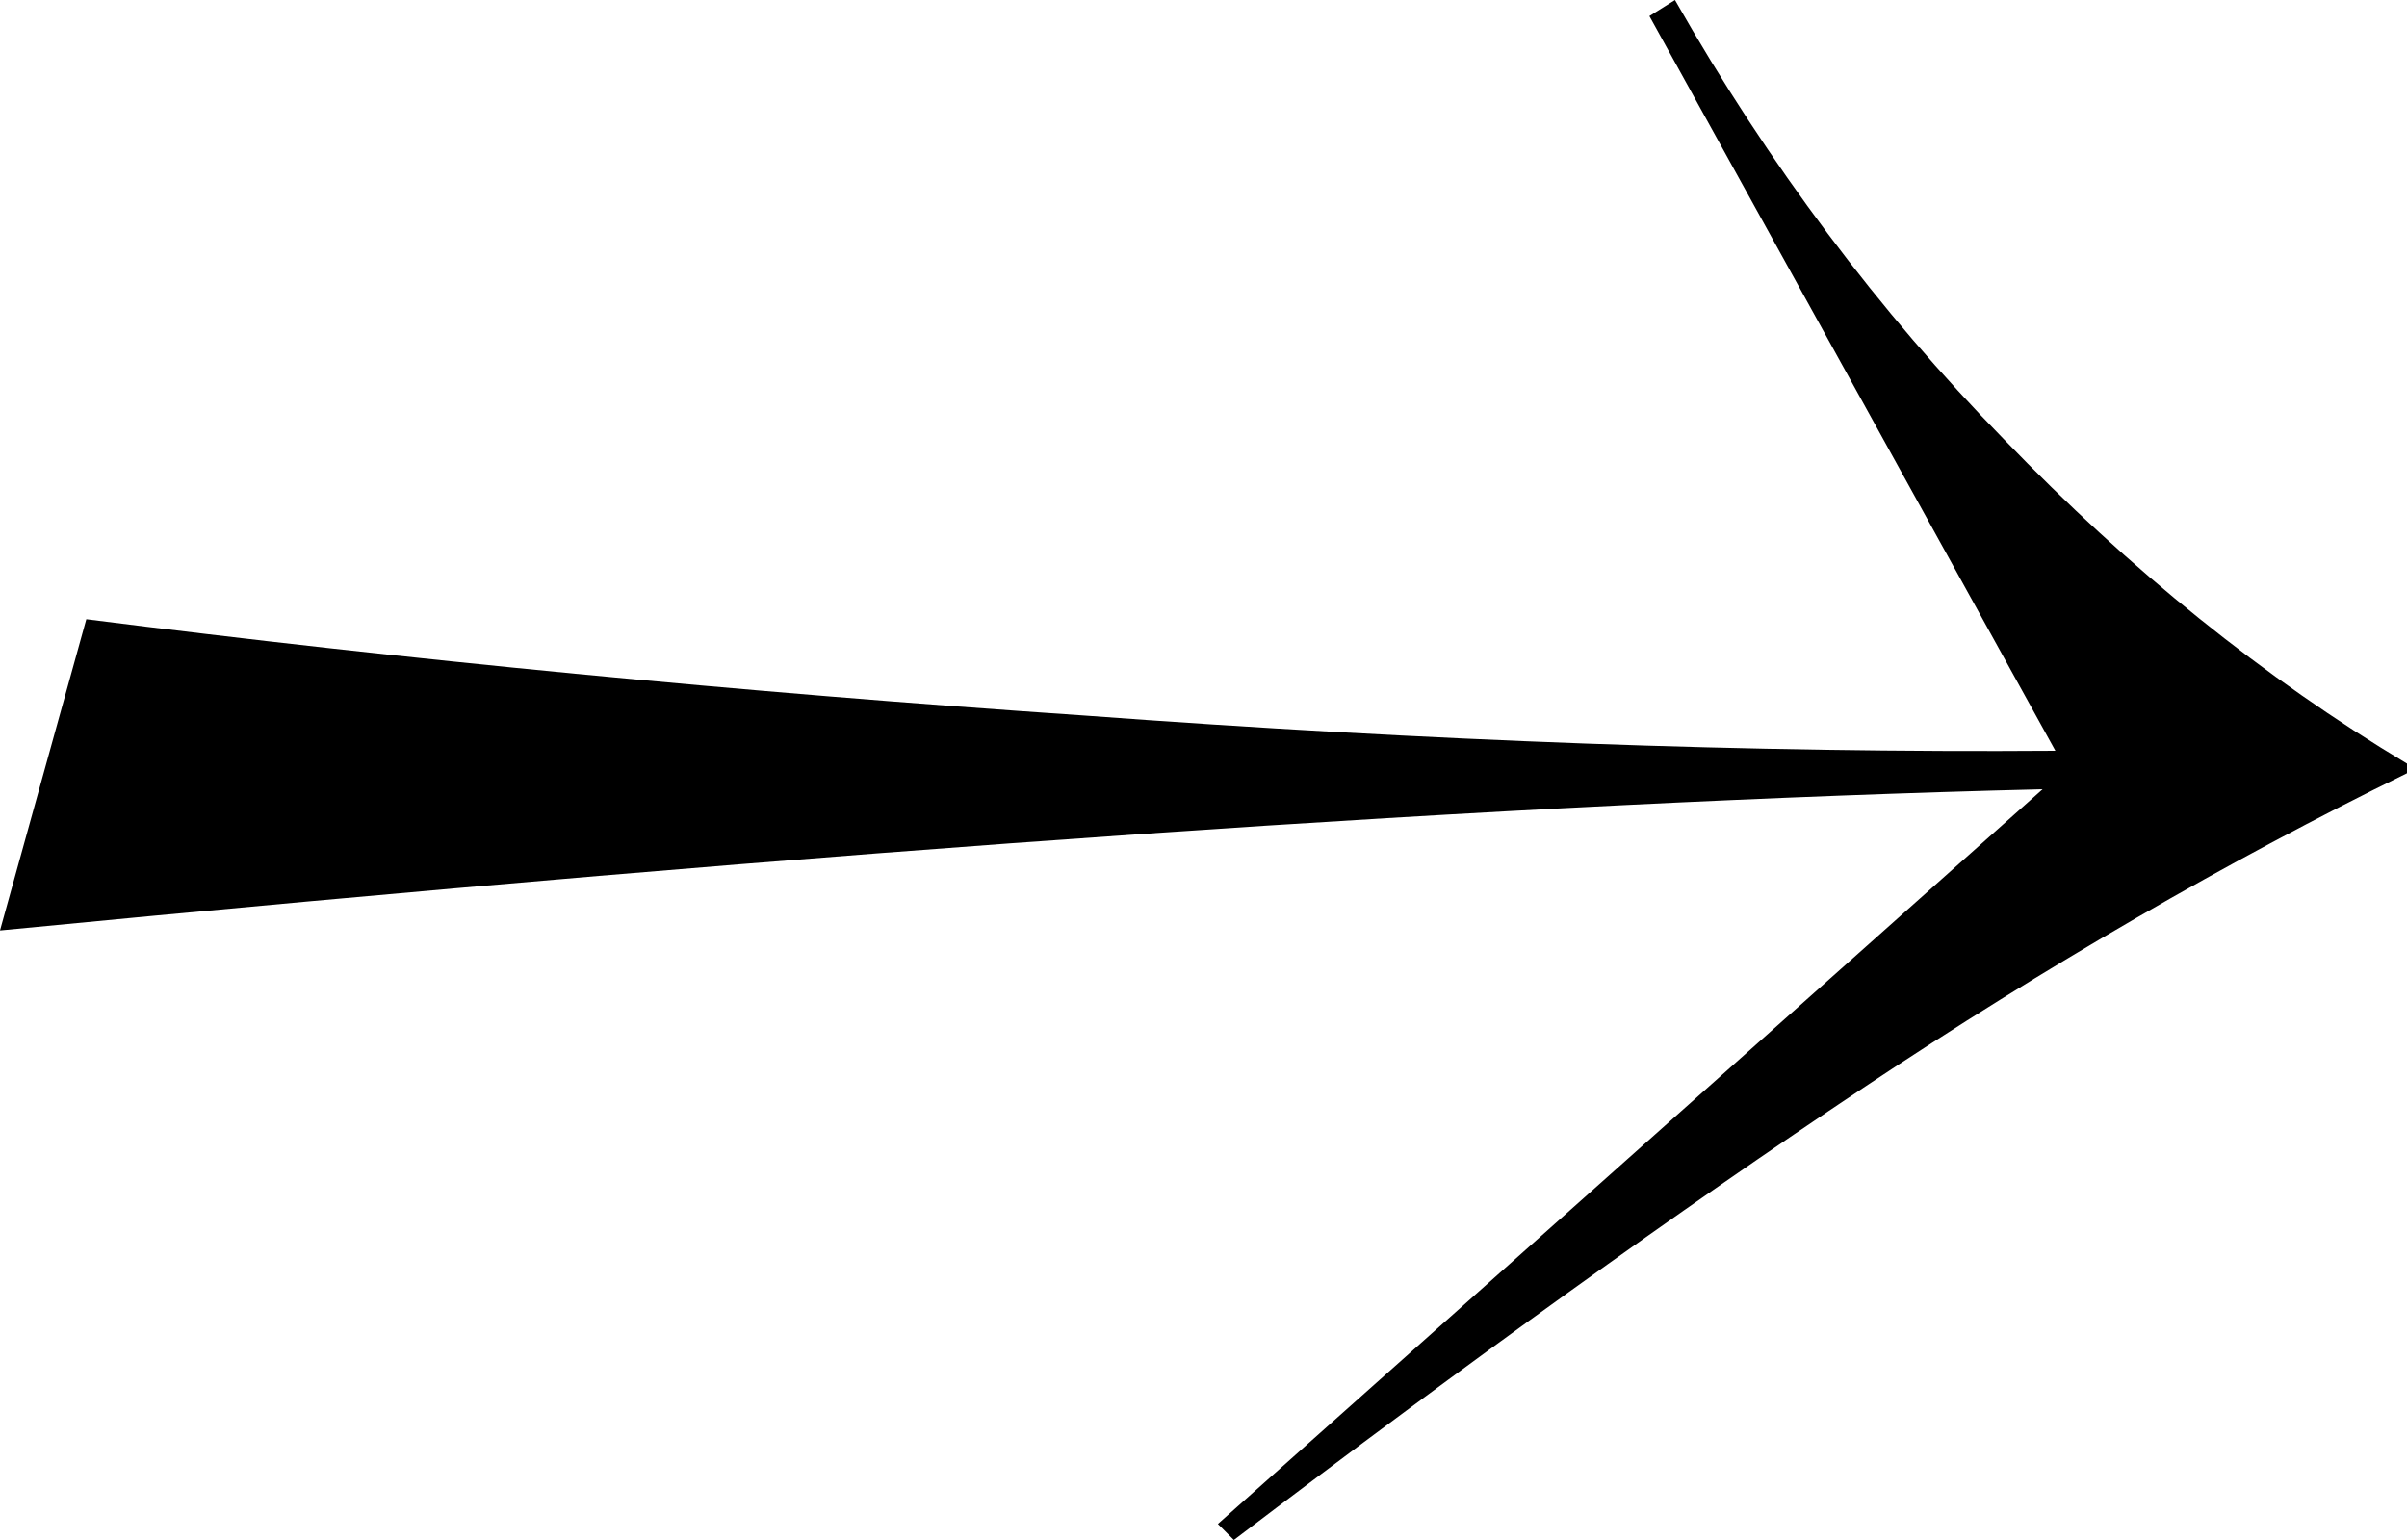 <svg width="50" height="32" viewBox="0 0 50 32" fill="none" xmlns="http://www.w3.org/2000/svg">
<path d="M50 16.067C46.282 17.889 42.519 20.067 38.712 22.6C34.905 25.134 30.544 28.267 25.631 32L25.299 31.667L42.43 16.4C31.541 16.667 17.397 17.645 4.43716e-07 19.334L1.793 12.867C8.433 13.711 15.339 14.378 22.51 14.867C29.681 15.4 36.41 15.645 42.696 15.6L34.263 0.334L34.794 0C36.742 3.422 39.022 6.467 41.633 9.134C44.245 11.845 47.034 14.089 50 15.867L50 16.067Z" fill="black"/>
</svg>
